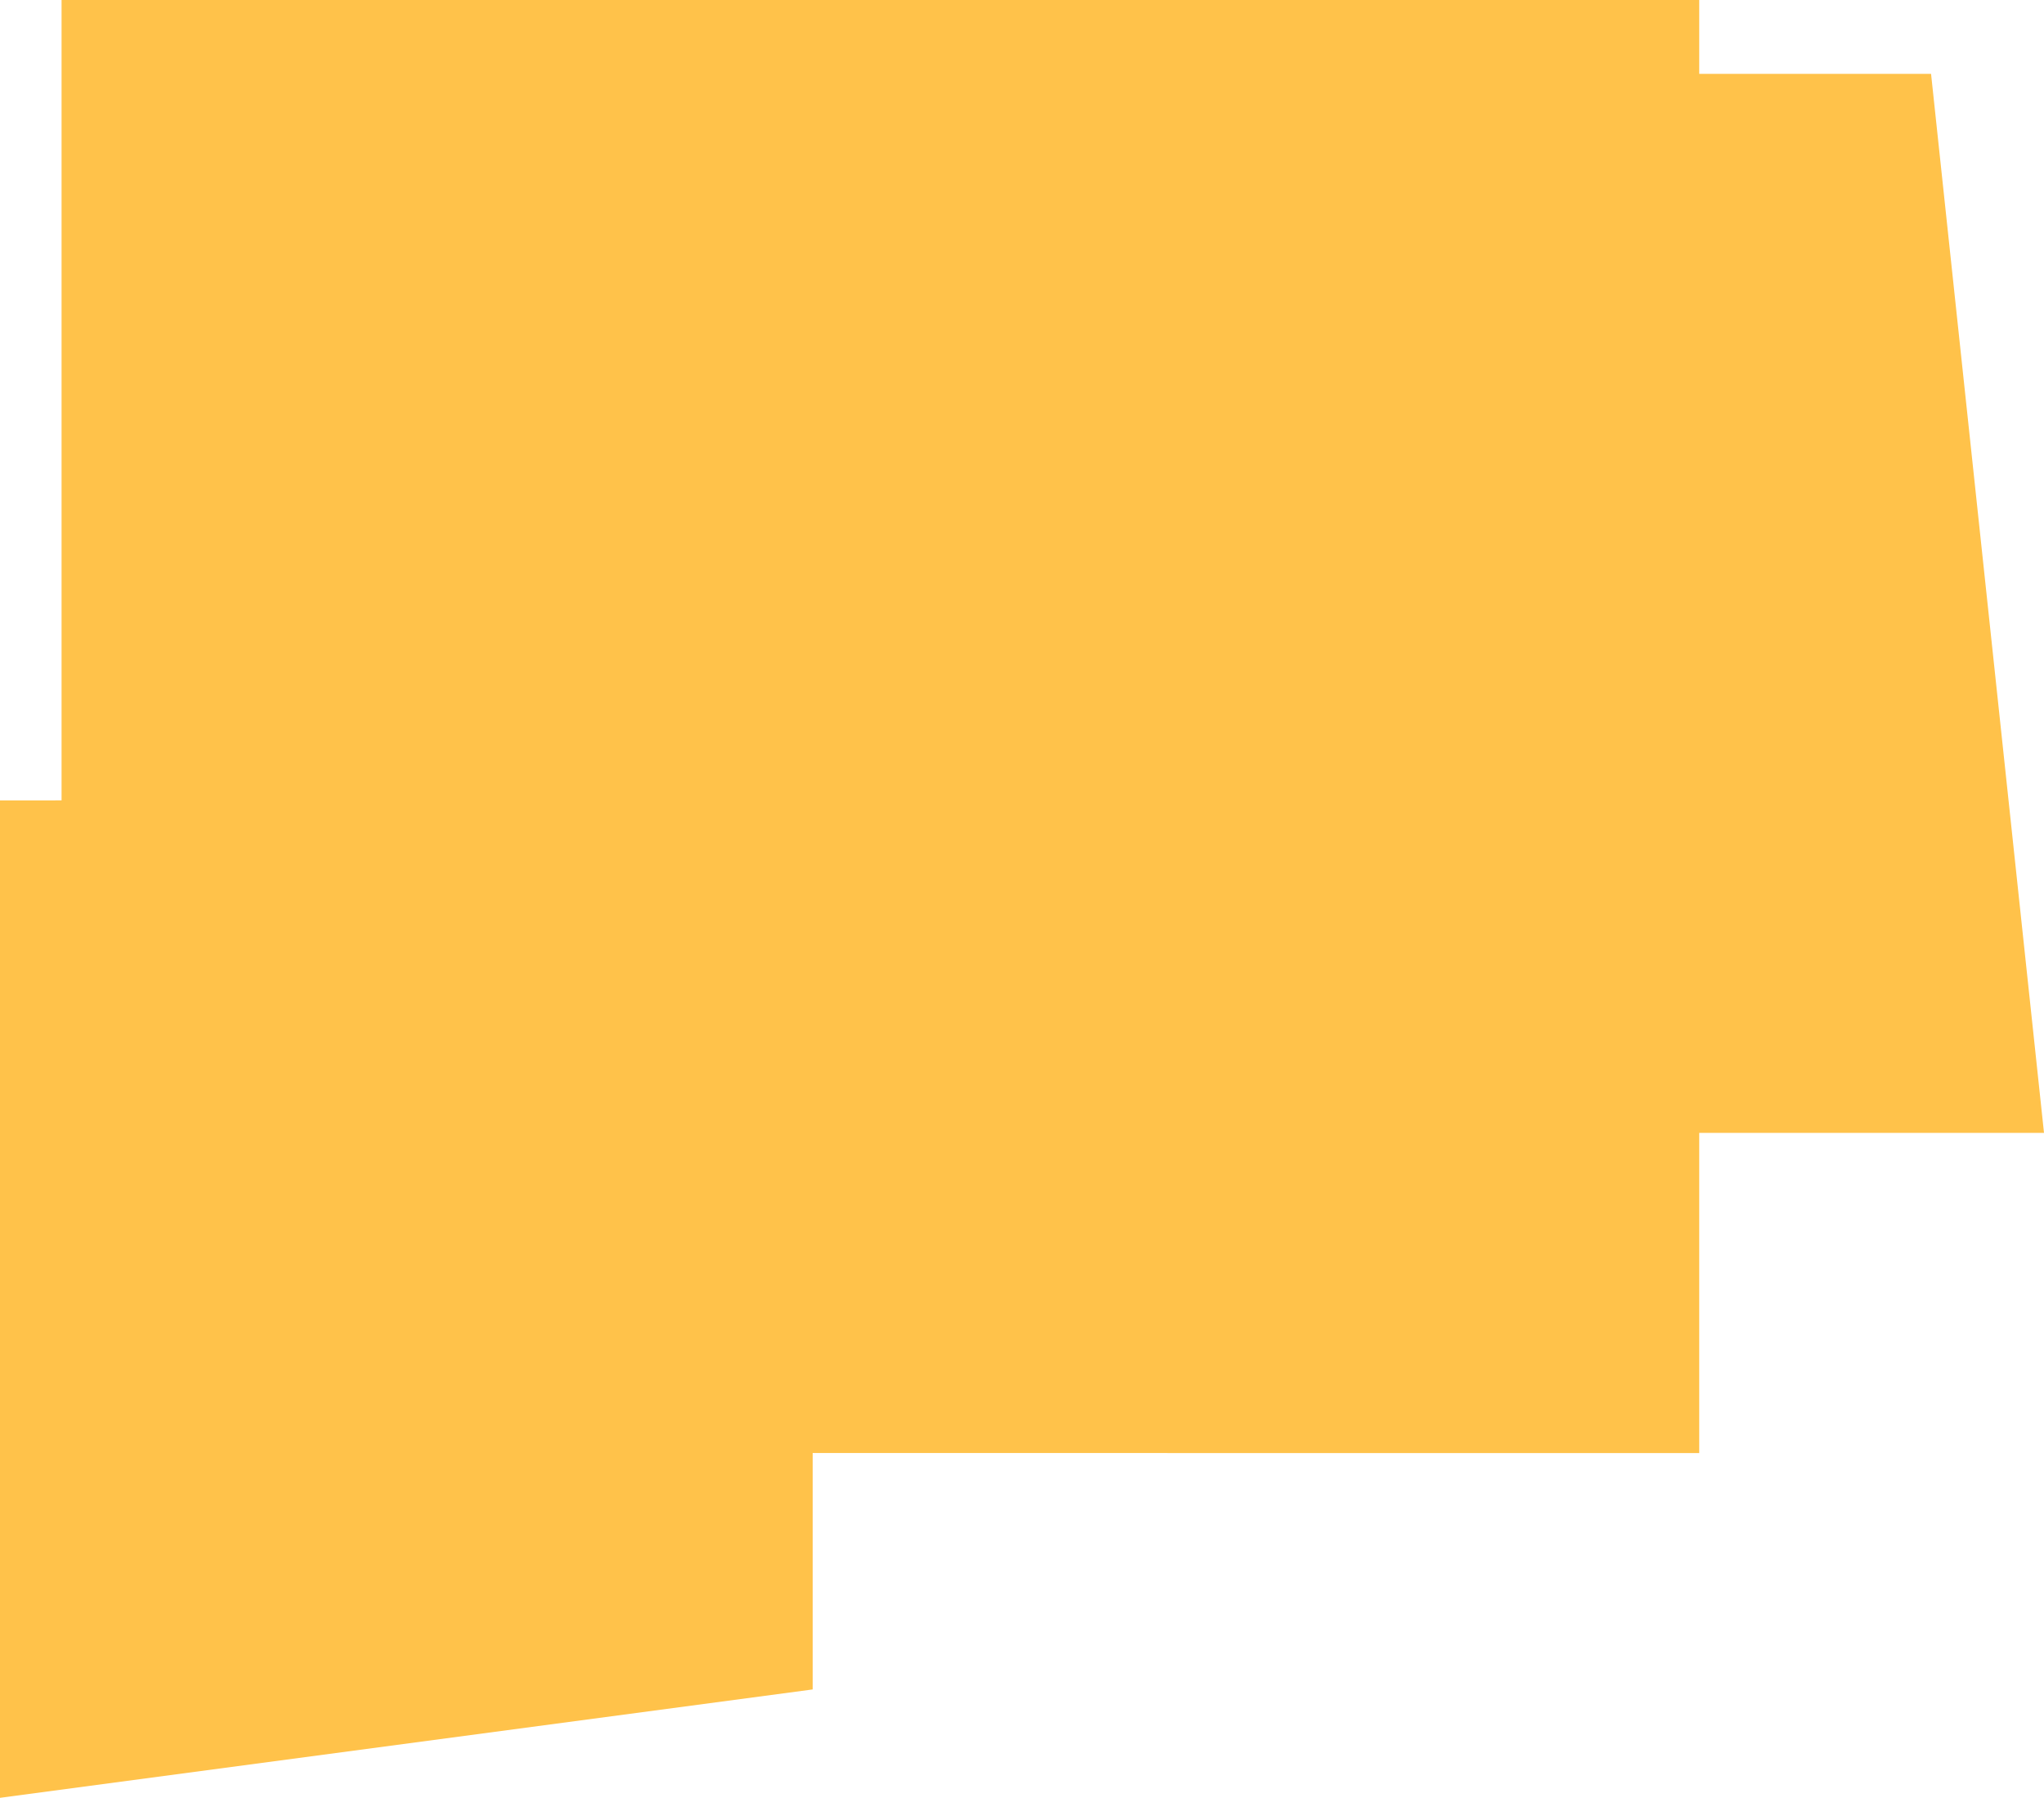 <svg height="146" viewBox="0 0 166 146" width="166" xmlns="http://www.w3.org/2000/svg"><path d="m1001 235v5.999l18.828.001 9.172 86-28-.001v26.001l-72-.001v19.198l-66 8.803v-81l5-.001v-64.999z" fill="#ffc24a" fill-rule="evenodd" transform="translate(-863 -235)"/></svg>